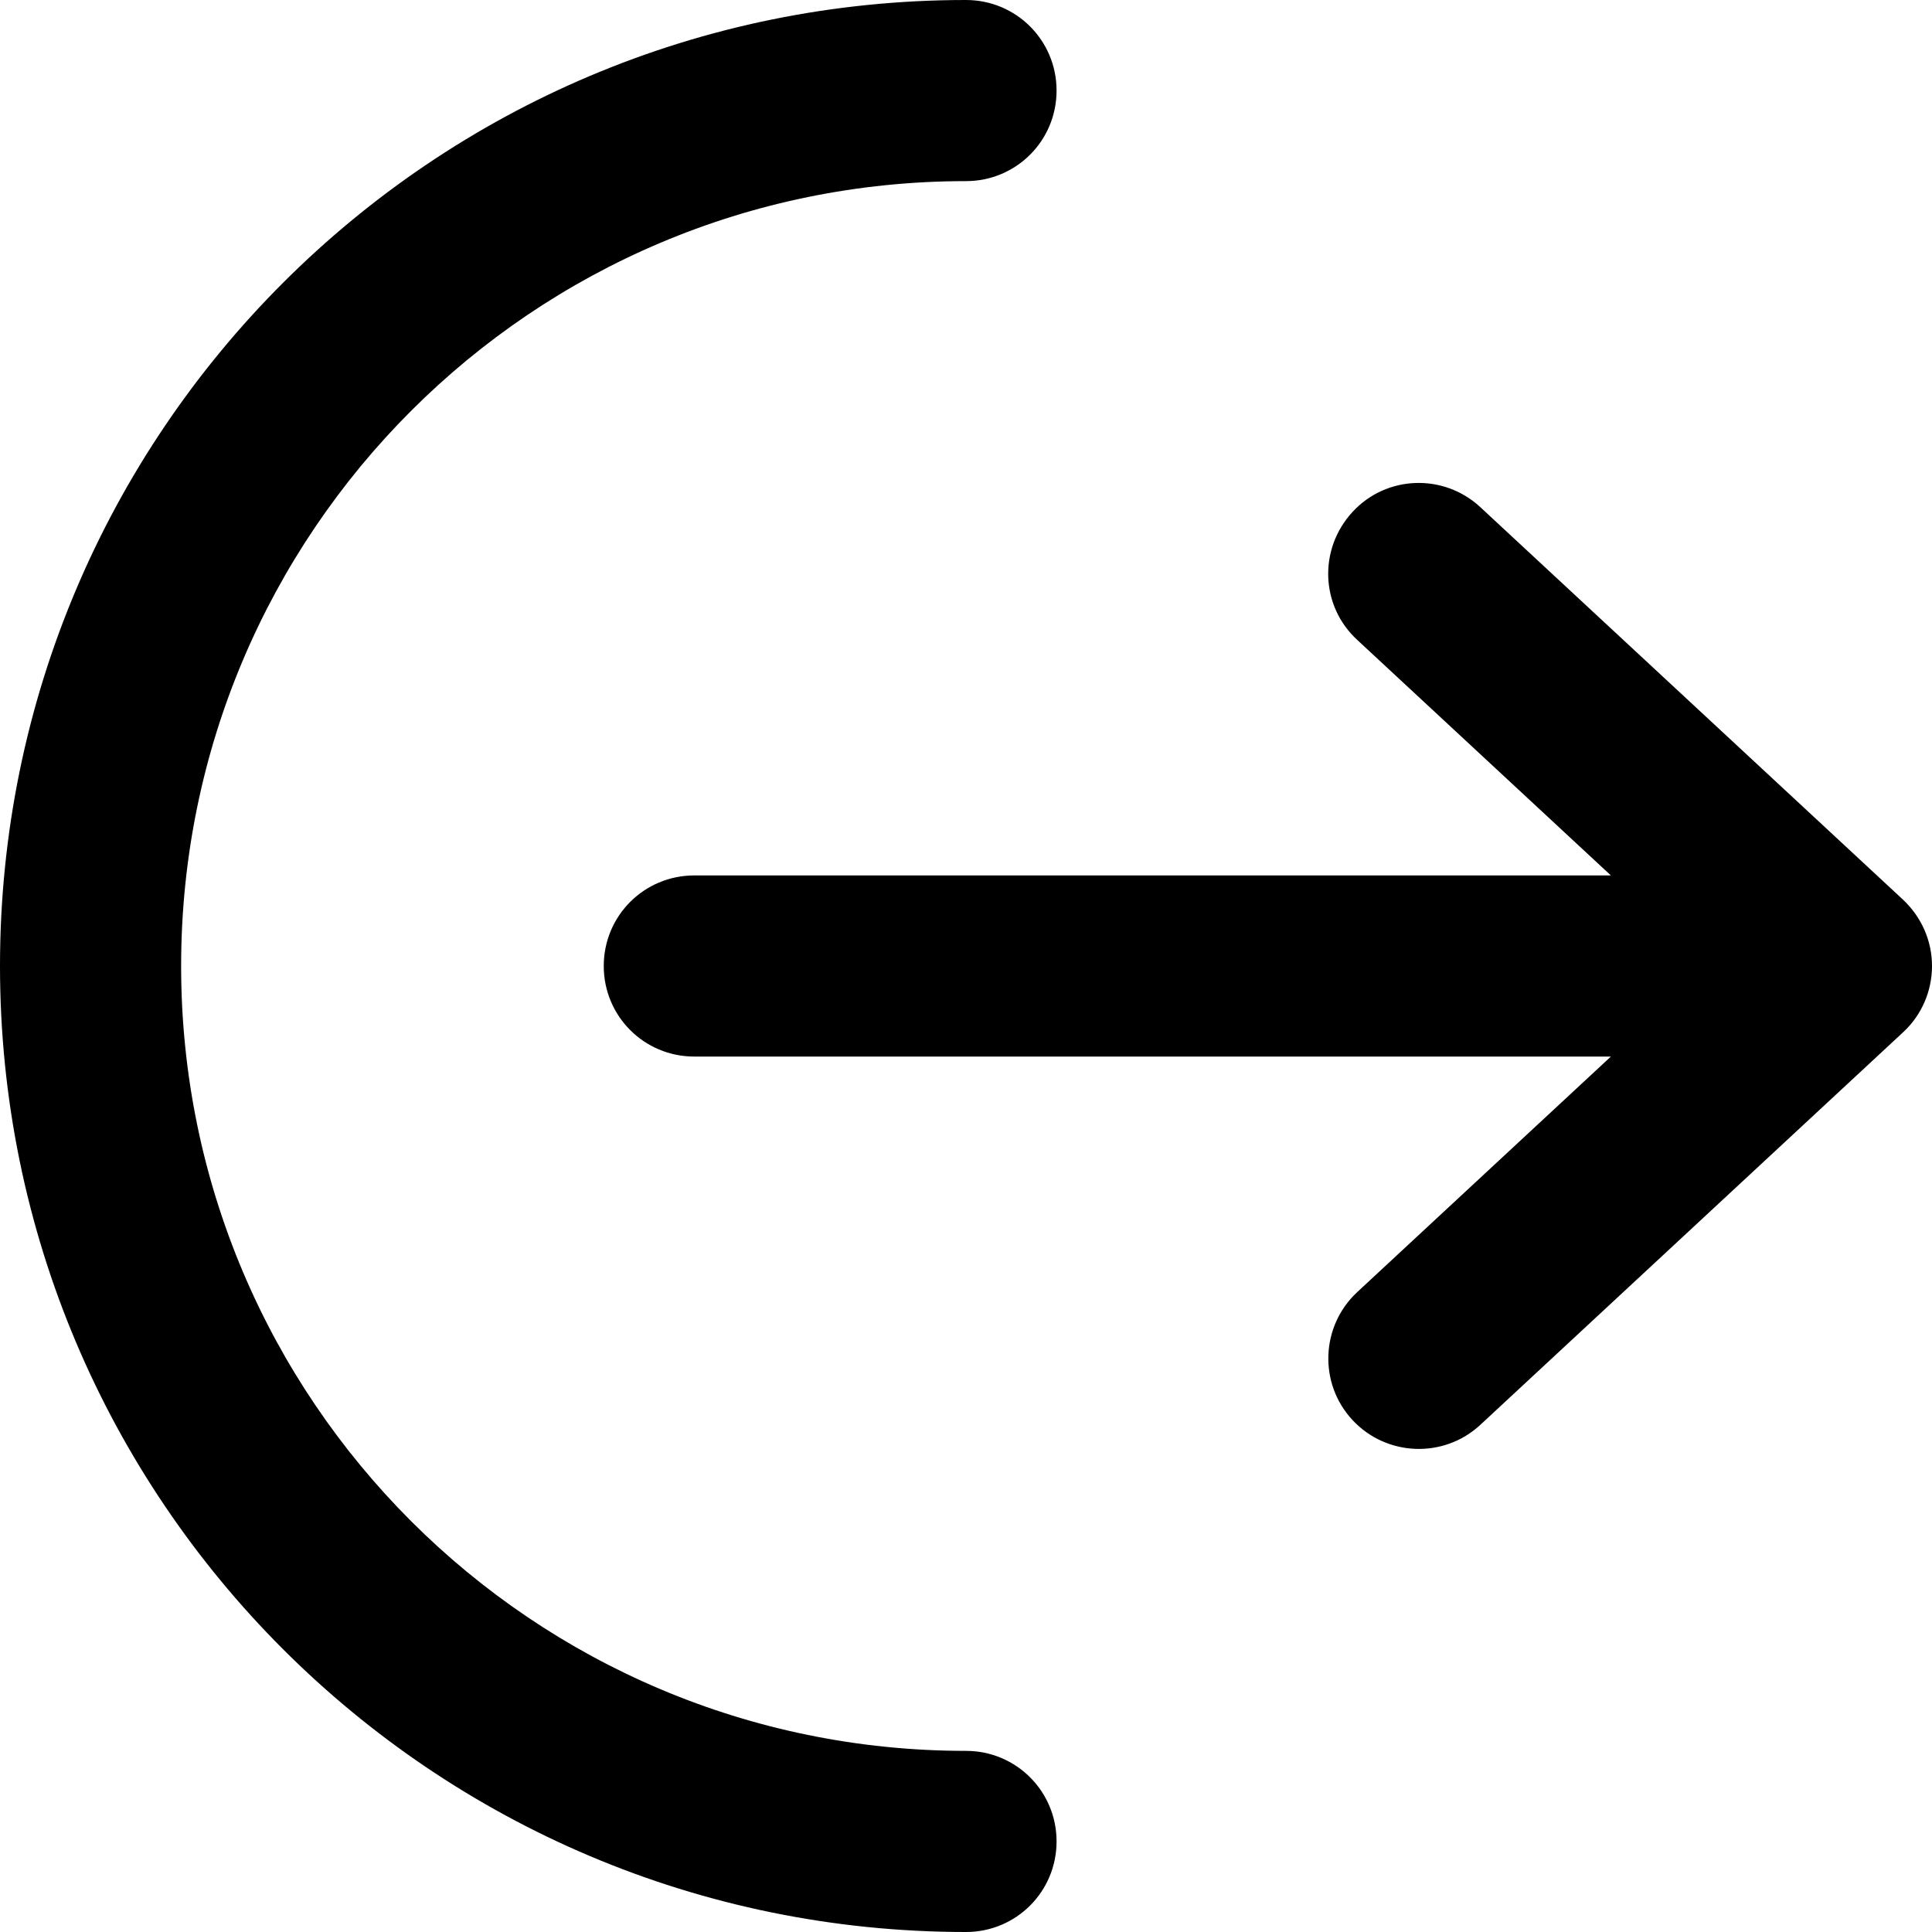 <svg xmlns="http://www.w3.org/2000/svg" viewBox="0 0 512 512"><!--! Font Awesome Pro 7.0.0 by @fontawesome - https://fontawesome.com License - https://fontawesome.com/license (Commercial License) Copyright 2025 Fonticons, Inc. --><path fill="currentColor" d="M48 256c0-114.9 93.1-208 208-208 13.3 0 24-10.7 24-24S269.3 0 256 0C114.6 0 0 114.6 0 256S114.6 512 256 512c13.3 0 24-10.7 24-24s-10.7-24-24-24C141.1 464 48 370.9 48 256zM392.3 134.4c-9.7-9-24.9-8.5-33.9 1.3s-8.5 24.9 1.3 33.9L426.9 232 184 232c-13.3 0-24 10.7-24 24s10.7 24 24 24l242.9 0-67.2 62.4c-9.7 9-10.3 24.2-1.3 33.9s24.2 10.3 33.9 1.3l112-104c4.9-4.5 7.7-10.9 7.7-17.6s-2.8-13-7.7-17.6l-112-104z"/></svg>